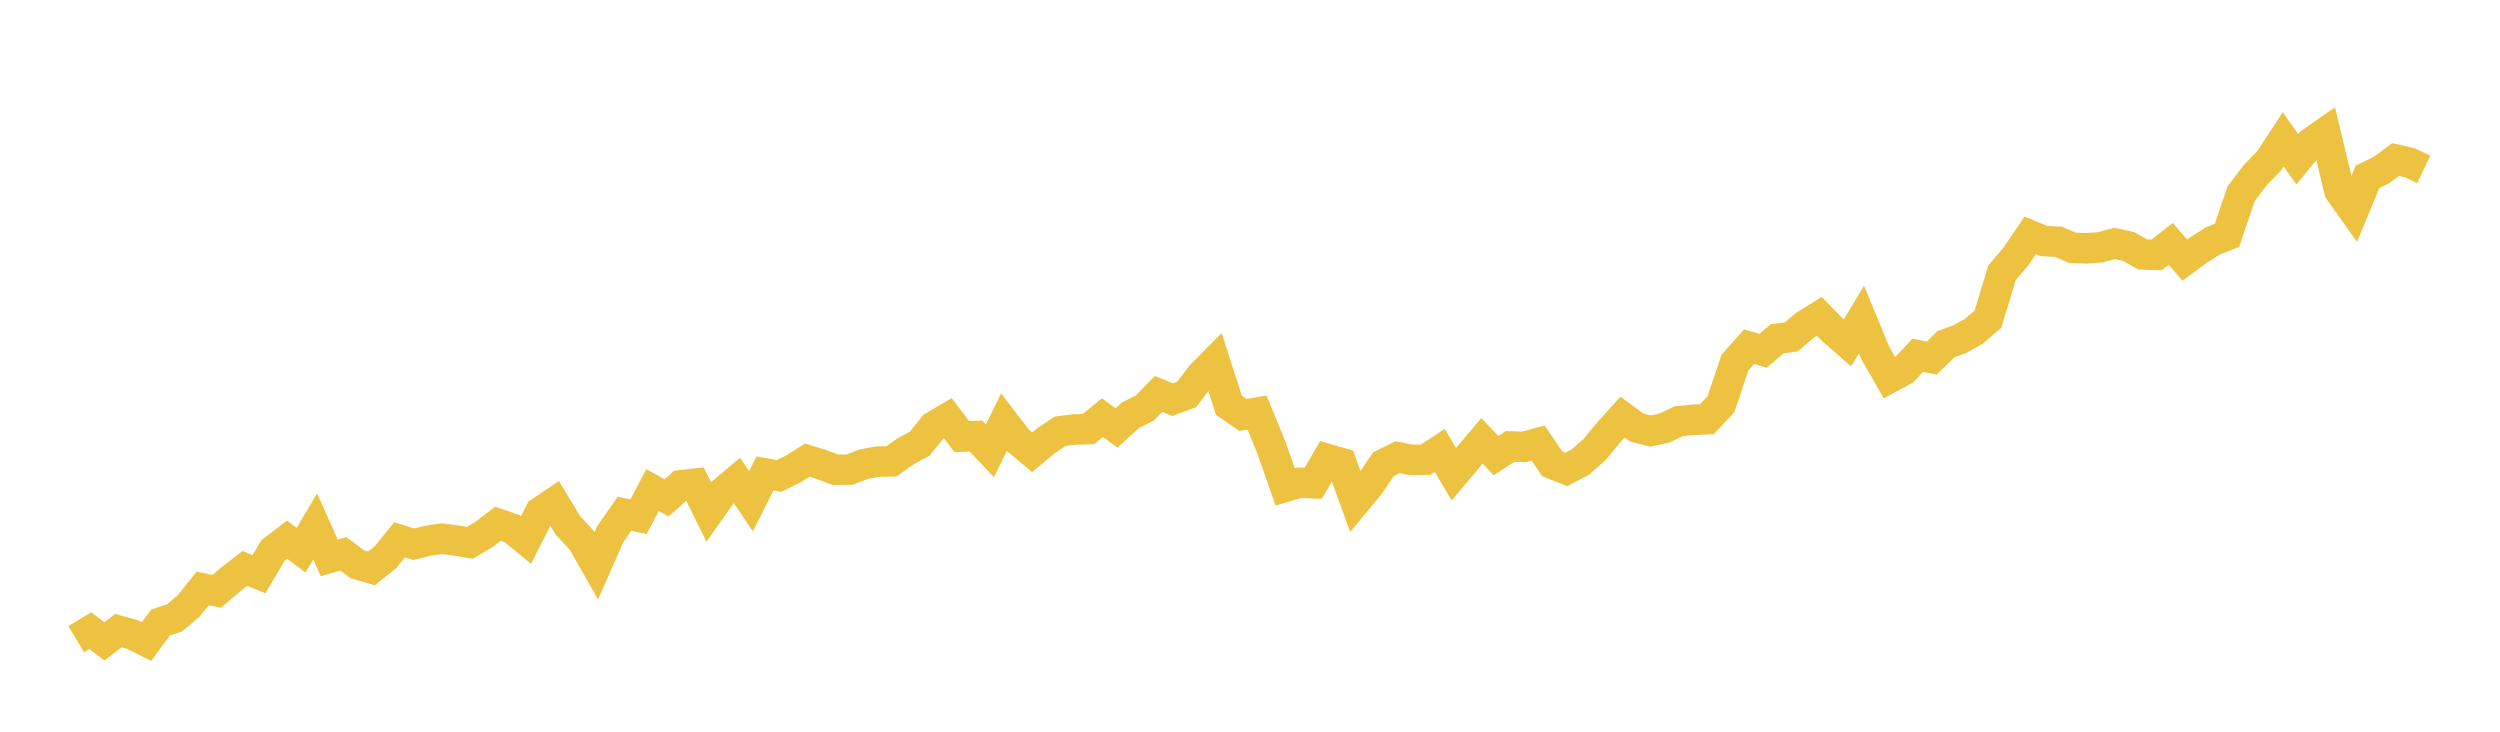 <svg width="164" height="48" xmlns="http://www.w3.org/2000/svg" xmlns:xlink="http://www.w3.org/1999/xlink"><path fill="none" stroke="rgb(237,194,64)" stroke-width="2" d="M5,41.927L5.922,41.371L6.844,42.074L7.766,41.37L8.689,41.626L9.611,42.088L10.533,40.836L11.455,40.533L12.377,39.748L13.299,38.6L14.222,38.79L15.144,38.001L16.066,37.289L16.988,37.668L17.91,36.106L18.832,35.403L19.754,36.093L20.677,34.536L21.599,36.596L22.521,36.33L23.443,37.017L24.365,37.288L25.287,36.555L26.21,35.413L27.132,35.701L28.054,35.476L28.976,35.337L29.898,35.457L30.82,35.608L31.743,35.064L32.665,34.359L33.587,34.672L34.509,35.425L35.431,33.597L36.353,32.971L37.275,34.493L38.198,35.481L39.12,37.105L40.042,35.025L40.964,33.701L41.886,33.898L42.808,32.147L43.731,32.66L44.653,31.837L45.575,31.731L46.497,33.591L47.419,32.289L48.341,31.512L49.263,32.885L50.186,31.055L51.108,31.219L52.03,30.769L52.952,30.186L53.874,30.465L54.796,30.814L55.719,30.808L56.641,30.456L57.563,30.282L58.485,30.266L59.407,29.605L60.329,29.107L61.251,27.967L62.174,27.426L63.096,28.642L64.018,28.601L64.94,29.574L65.862,27.694L66.784,28.893L67.707,29.668L68.629,28.904L69.551,28.287L70.473,28.174L71.395,28.153L72.317,27.393L73.24,28.075L74.162,27.236L75.084,26.775L76.006,25.839L76.928,26.217L77.85,25.876L78.772,24.651L79.695,23.719L80.617,26.587L81.539,27.222L82.461,27.067L83.383,29.304L84.305,31.937L85.228,31.668L86.15,31.703L87.072,30.11L87.994,30.373L88.916,32.917L89.838,31.805L90.76,30.449L91.683,29.992L92.605,30.172L93.527,30.152L94.449,29.548L95.371,31.106L96.293,30.011L97.216,28.922L98.138,29.889L99.06,29.288L99.982,29.315L100.904,29.065L101.826,30.427L102.749,30.796L103.671,30.311L104.593,29.502L105.515,28.383L106.437,27.362L107.359,28.038L108.281,28.278L109.204,28.072L110.126,27.628L111.048,27.539L111.97,27.503L112.892,26.52L113.814,23.782L114.737,22.744L115.659,23.012L116.581,22.222L117.503,22.101L118.425,21.324L119.347,20.751L120.269,21.69L121.192,22.496L122.114,20.961L123.036,23.192L123.958,24.79L124.88,24.289L125.802,23.305L126.725,23.489L127.647,22.58L128.569,22.244L129.491,21.725L130.413,20.935L131.335,17.889L132.257,16.808L133.18,15.441L134.102,15.818L135.024,15.856L135.946,16.256L136.868,16.288L137.79,16.22L138.713,15.97L139.635,16.17L140.557,16.69L141.479,16.72L142.401,15.999L143.323,17.063L144.246,16.386L145.168,15.8L146.09,15.439L147.012,12.719L147.934,11.5L148.856,10.551L149.778,9.14L150.701,10.452L151.623,9.336L152.545,8.694L153.467,12.528L154.389,13.82L155.311,11.598L156.234,11.148L157.156,10.465L158.078,10.674L159,11.113"></path></svg>